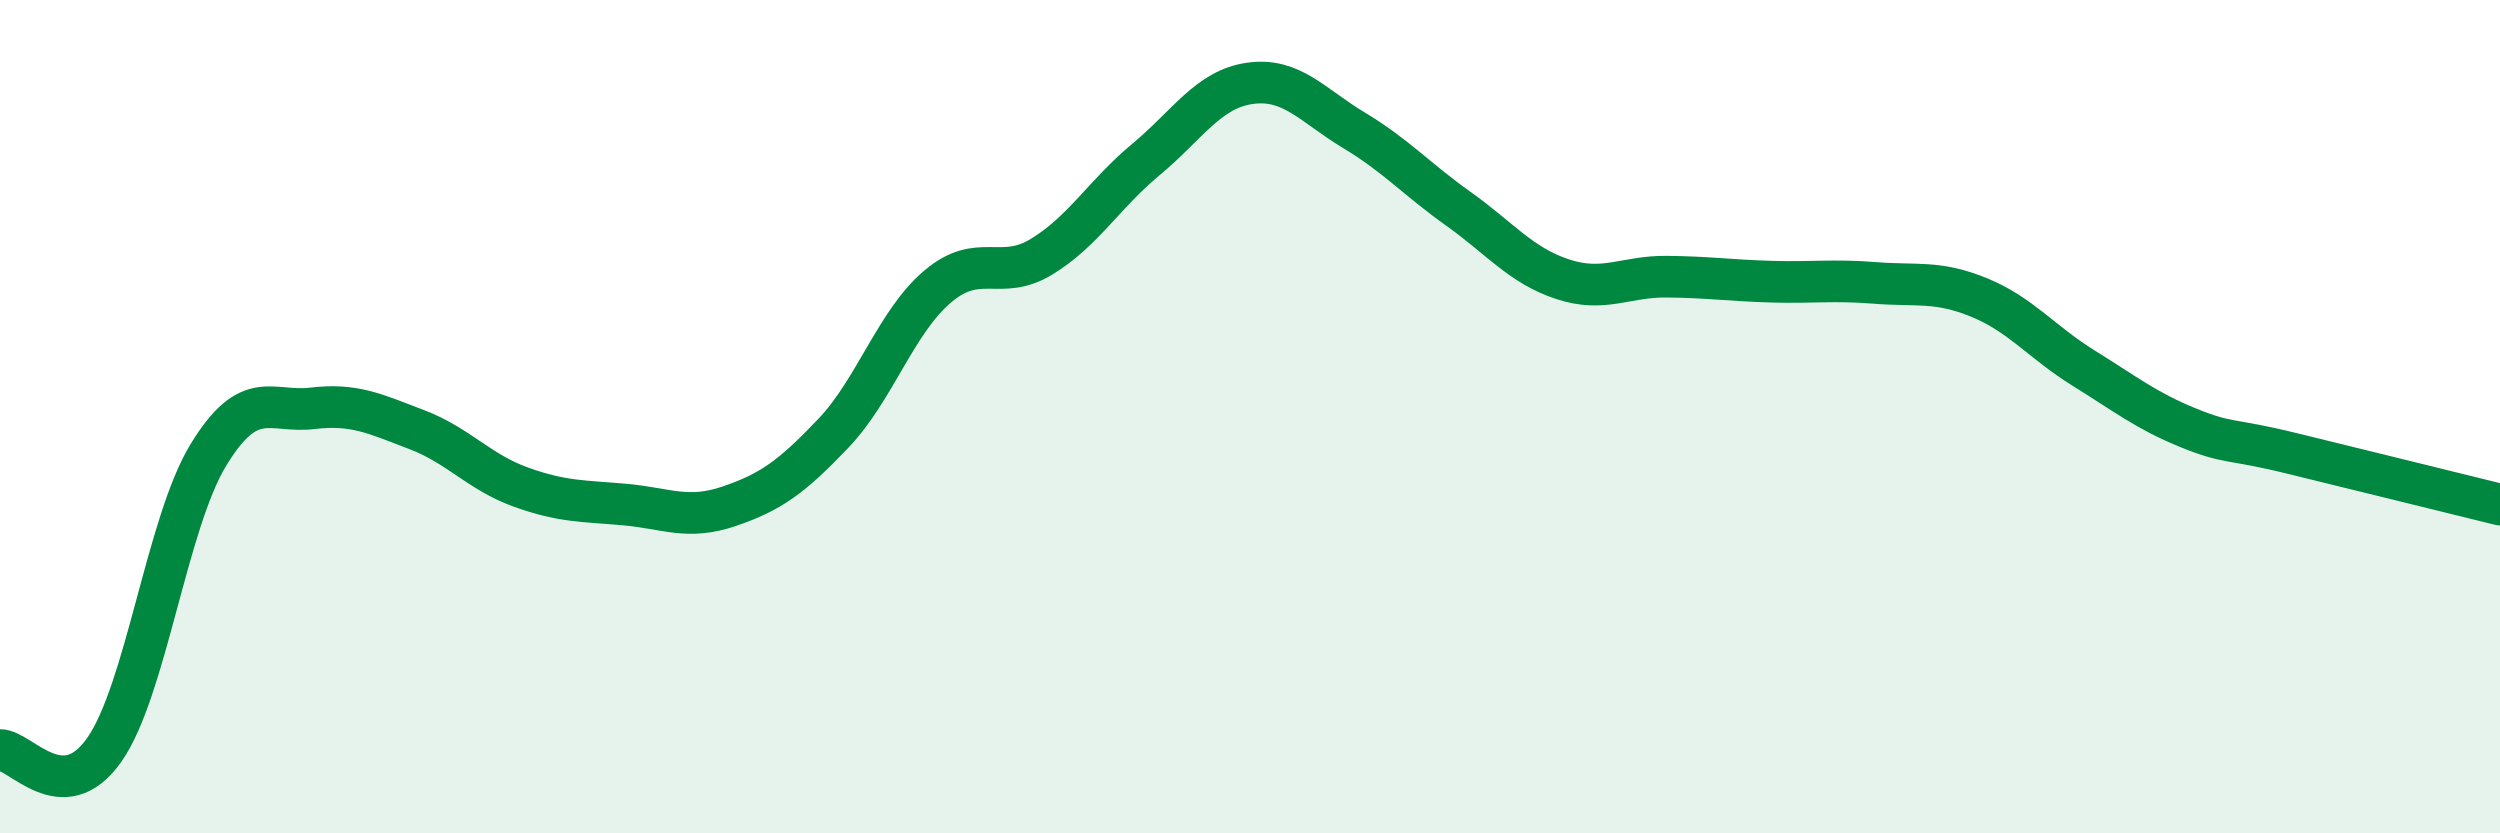 
    <svg width="60" height="20" viewBox="0 0 60 20" xmlns="http://www.w3.org/2000/svg">
      <path
        d="M 0,18 C 0.5,18 1.5,19.42 2.5,18 C 3.5,16.58 4,12.56 5,10.92 C 6,9.28 6.5,9.92 7.5,9.8 C 8.5,9.68 9,9.93 10,10.31 C 11,10.69 11.5,11.33 12.5,11.69 C 13.5,12.05 14,12.02 15,12.11 C 16,12.2 16.5,12.49 17.5,12.15 C 18.5,11.81 19,11.45 20,10.4 C 21,9.35 21.5,7.73 22.5,6.88 C 23.5,6.03 24,6.77 25,6.16 C 26,5.55 26.5,4.66 27.5,3.83 C 28.5,3 29,2.14 30,2 C 31,1.86 31.5,2.53 32.5,3.13 C 33.5,3.73 34,4.3 35,5.01 C 36,5.72 36.5,6.37 37.5,6.7 C 38.5,7.03 39,6.63 40,6.64 C 41,6.65 41.5,6.73 42.5,6.76 C 43.5,6.79 44,6.71 45,6.79 C 46,6.87 46.5,6.73 47.5,7.14 C 48.5,7.55 49,8.21 50,8.83 C 51,9.45 51.5,9.85 52.5,10.26 C 53.5,10.67 53.5,10.51 55,10.88 C 56.5,11.25 59,11.86 60,12.11L60 20L0 20Z"
        fill="#008740"
        opacity="0.1"
        stroke-linecap="round"
        stroke-linejoin="round"
      />
      <path
        d="M 0,18 C 0.5,18 1.5,19.42 2.5,18 C 3.5,16.58 4,12.56 5,10.92 C 6,9.28 6.5,9.92 7.5,9.8 C 8.5,9.68 9,9.93 10,10.31 C 11,10.69 11.5,11.33 12.5,11.69 C 13.5,12.05 14,12.02 15,12.11 C 16,12.2 16.5,12.49 17.5,12.15 C 18.5,11.81 19,11.45 20,10.4 C 21,9.35 21.5,7.73 22.5,6.88 C 23.5,6.03 24,6.77 25,6.16 C 26,5.55 26.5,4.66 27.5,3.83 C 28.5,3 29,2.14 30,2 C 31,1.86 31.5,2.53 32.5,3.13 C 33.5,3.73 34,4.3 35,5.01 C 36,5.72 36.5,6.37 37.5,6.7 C 38.5,7.03 39,6.63 40,6.64 C 41,6.65 41.5,6.73 42.5,6.76 C 43.5,6.79 44,6.71 45,6.79 C 46,6.87 46.5,6.73 47.5,7.14 C 48.5,7.55 49,8.21 50,8.83 C 51,9.45 51.5,9.85 52.5,10.26 C 53.5,10.67 53.5,10.51 55,10.88 C 56.5,11.25 59,11.86 60,12.11"
        stroke="#008740"
        stroke-width="1"
        fill="none"
        stroke-linecap="round"
        stroke-linejoin="round"
      />
    </svg>
  